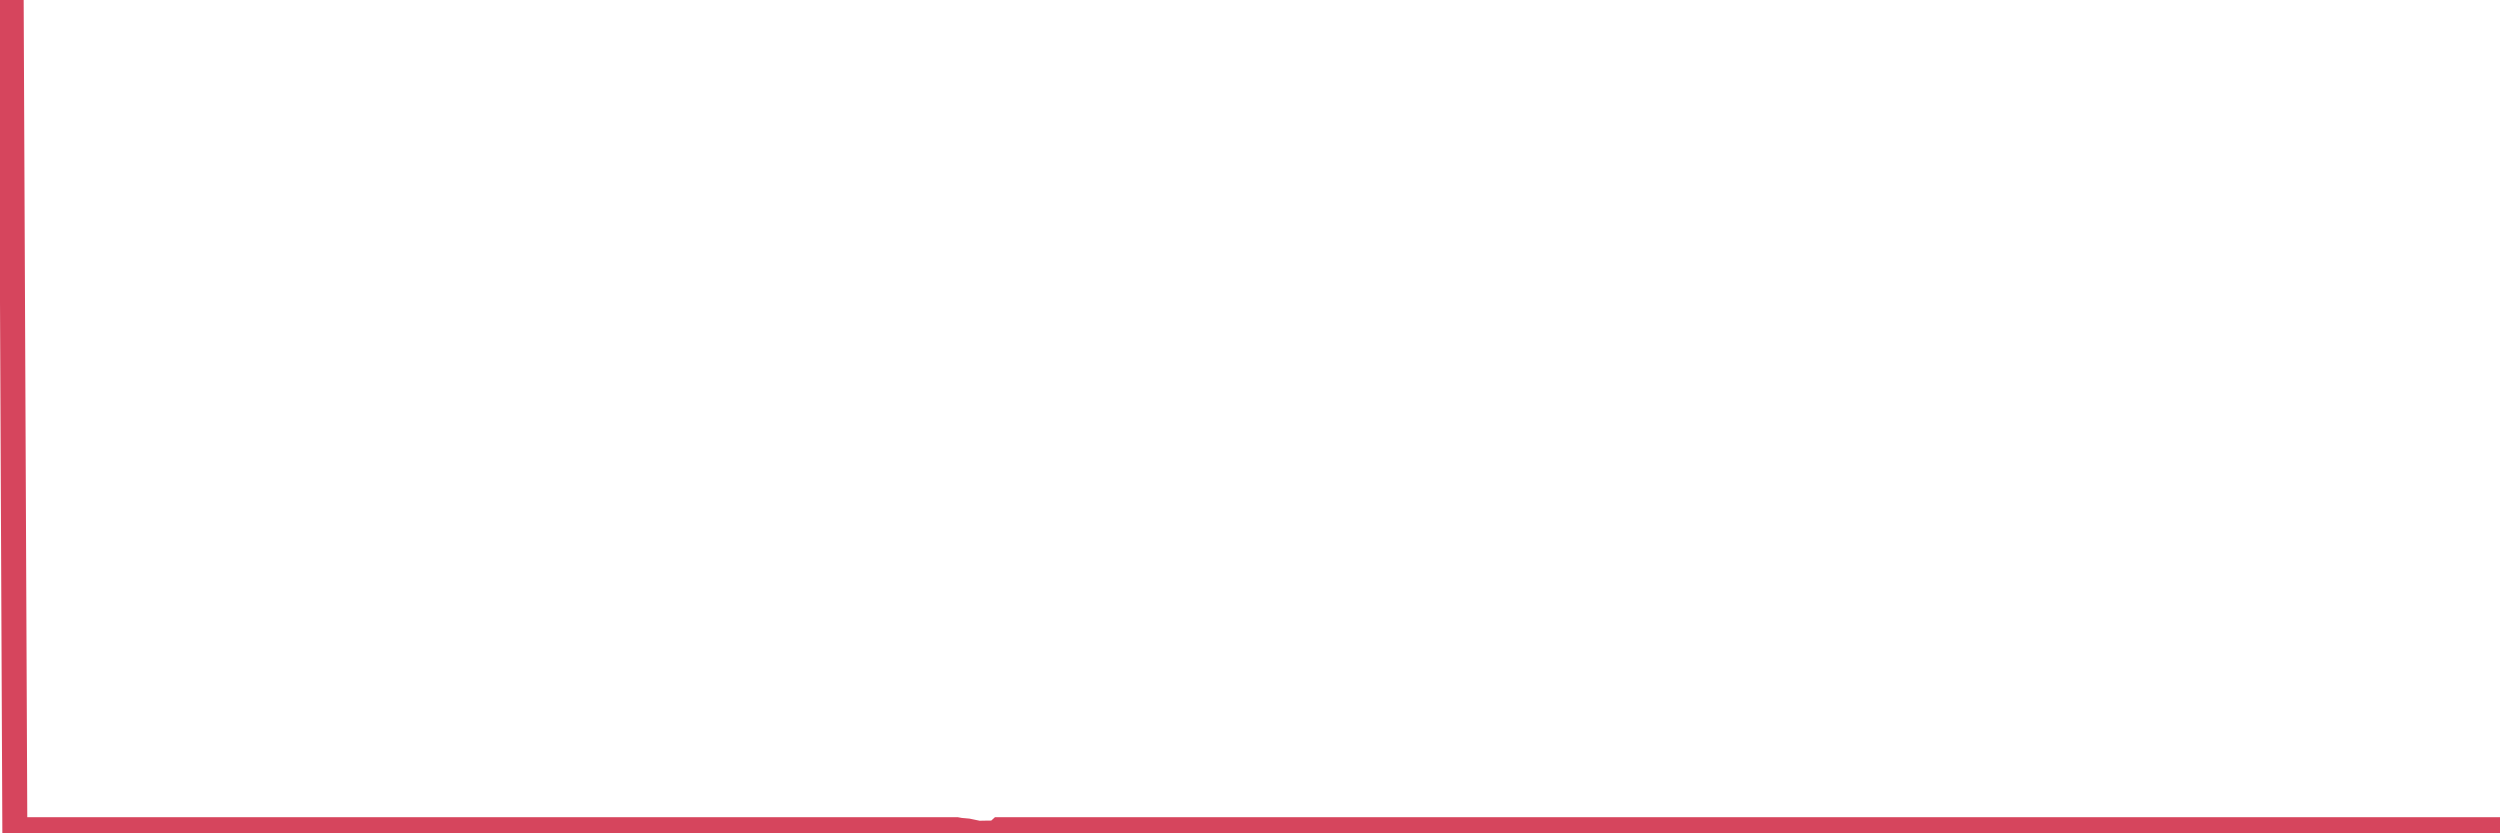 <?xml version="1.0"?><svg width="150px" height="50px" xmlns="http://www.w3.org/2000/svg" xmlns:xlink="http://www.w3.org/1999/xlink"> <polyline fill="none" stroke="#d6455d" stroke-width="1.5px" stroke-linecap="round" stroke-miterlimit="5" points="0.00,0.00 0.22,0.00 0.45,0.00 0.67,0.00 0.89,49.78 1.12,49.78 1.34,49.78 1.56,49.78 1.79,49.78 1.94,49.78 2.16,49.78 2.38,49.78 2.61,49.78 2.83,49.78 3.05,49.78 3.27,49.78 3.50,49.78 3.65,49.78 3.87,49.78 4.09,49.78 4.32,49.78 4.54,49.78 4.76,49.78 4.99,49.78 5.21,49.78 5.36,49.78 5.58,49.78 5.81,49.78 6.03,49.78 6.25,49.78 6.48,49.78 6.70,49.78 6.92,49.78 7.07,49.78 7.29,49.78 7.52,49.78 7.74,49.78 7.96,49.78 8.19,49.78 8.41,49.78 8.63,49.78 8.78,49.78 9.01,49.78 9.23,49.78 9.45,49.78 9.68,49.78 9.90,49.78 10.12,49.78 10.35,49.78 10.49,49.78 10.72,49.78 10.94,49.78 11.16,49.78 11.39,49.78 11.61,49.78 11.83,49.78 12.06,49.78 12.21,49.78 12.43,49.78 12.65,49.78 12.88,49.78 13.10,49.78 13.32,49.78 13.55,49.78 13.77,49.78 13.92,49.78 14.14,49.78 14.37,49.78 14.59,49.78 14.81,49.78 15.03,49.78 15.26,49.78 15.48,49.78 15.63,49.78 15.85,49.78 16.08,49.78 16.30,49.78 16.52,49.78 16.75,49.78 16.97,49.78 17.19,49.78 17.42,49.78 17.57,49.78 17.79,49.78 18.01,49.78 18.24,49.78 18.46,49.78 18.68,49.78 18.91,49.78 19.13,49.78 19.28,49.78 19.50,49.78 19.72,49.78 19.95,49.78 20.17,49.78 20.39,49.78 20.62,49.78 20.84,49.78 20.99,49.78 21.21,49.78 21.44,49.78 21.66,49.78 21.88,49.78 22.11,49.78 22.33,49.78 22.55,49.78 22.70,49.78 22.92,49.78 23.15,49.78 23.37,49.78 23.59,49.78 23.82,49.78 24.04,49.78 24.26,49.78 24.41,49.78 24.64,49.78 24.86,49.78 25.08,49.78 25.31,49.78 25.53,49.78 25.75,49.78 25.98,49.78 26.13,49.78 26.35,49.78 26.57,49.78 26.80,49.78 27.02,49.78 27.24,49.78 27.46,49.78 27.69,49.78 27.84,49.78 28.06,49.78 28.28,49.78 28.51,49.78 28.73,49.78 28.95,49.78 29.18,49.78 29.40,49.78 29.55,49.78 29.77,49.78 30.00,49.78 30.22,49.78 30.44,49.78 30.67,49.78 30.89,49.78 31.11,49.78 31.26,49.78 31.48,49.78 31.71,49.78 31.93,49.78 32.15,49.78 32.38,49.78 32.60,49.78 32.82,49.78 33.05,49.78 33.20,49.78 33.42,49.78 33.64,49.78 33.87,49.78 34.09,49.78 34.31,49.78 34.54,49.78 34.76,49.78 34.91,49.78 35.13,49.78 35.35,49.78 35.58,49.78 35.80,49.78 36.02,49.78 36.25,49.78 36.47,49.78 36.62,49.78 36.84,49.78 37.07,49.78 37.29,49.78 37.51,49.78 37.74,49.78 37.96,49.78 38.18,49.78 38.33,49.78 38.56,49.78 38.78,49.78 39.00,49.78 39.22,49.78 39.45,49.78 39.67,49.78 39.89,49.78 40.04,49.78 40.27,49.78 40.49,49.78 40.71,49.78 40.94,49.78 41.16,49.78 41.38,49.78 41.61,49.78 41.76,49.78 41.98,49.78 42.20,49.78 42.43,49.78 42.65,49.78 42.87,49.78 43.10,49.78 43.32,49.78 43.47,49.78 43.69,49.78 43.91,49.78 44.14,49.78 44.36,49.78 44.58,49.78 44.81,49.78 45.03,49.78 45.18,49.78 45.40,49.78 45.63,49.78 45.85,49.78 46.07,49.78 46.30,49.78 46.52,49.78 46.74,49.78 46.89,49.78 47.11,49.78 47.34,49.78 47.56,49.78 47.78,49.78 48.01,49.78 48.23,49.78 48.45,49.78 48.68,49.78 48.83,49.78 49.05,49.78 49.27,49.78 49.50,49.78 49.72,49.78 49.94,49.78 50.17,49.78 50.39,49.78 50.54,49.78 50.76,49.78 50.98,49.78 51.21,49.78 51.43,49.78 51.65,49.78 51.88,49.78 52.10,49.78 52.25,49.78 52.47,49.78 52.70,49.78 52.92,49.78 53.14,49.78 53.37,49.78 53.59,49.78 53.81,49.78 53.96,49.78 54.19,49.78 54.41,49.78 54.63,49.78 54.86,49.78 55.08,49.78 55.30,49.78 55.53,49.78 55.67,49.78 55.90,49.78 56.12,49.78 56.34,49.78 56.57,49.78 56.79,49.78 57.01,49.78 57.24,49.78 57.39,49.78 57.61,49.82 58.06,49.86 58.73,50.00 58.95,49.99 59.77,49.98 59.99,49.78 60.21,49.78 60.44,49.78 60.66,49.78 60.81,49.78 61.03,49.78 61.26,49.78 61.48,49.78 61.70,49.78 61.93,49.78 62.15,49.78 62.37,49.78 62.52,49.78 62.75,49.78 62.97,49.78 63.19,49.78 63.41,49.78 63.64,49.78 63.86,49.78 64.08,49.78 64.23,49.78 64.46,49.78 64.68,49.78 64.90,49.78 65.13,49.78 65.35,49.78 65.57,49.78 65.80,49.78 66.02,49.78 66.17,49.78 66.39,49.78 66.62,49.78 66.84,49.78 67.06,49.78 67.29,49.78 67.51,49.78 67.73,49.78 67.88,49.78 68.10,49.78 68.33,49.78 68.55,49.78 68.77,49.78 69.00,49.78 69.22,49.78 69.44,49.78 69.59,49.78 69.82,49.78 70.04,49.78 70.26,49.78 70.49,49.78 70.71,49.78 70.93,49.78 71.16,49.78 71.30,49.78 71.53,49.78 71.75,49.78 71.97,49.78 72.20,49.78 72.42,49.78 72.64,49.78 72.87,49.78 73.02,49.78 73.24,49.78 73.46,49.78 73.69,49.78 73.91,49.78 74.13,49.78 74.36,49.78 74.58,49.78 74.73,49.78 74.95,49.78 75.17,49.78 75.40,49.78 75.62,49.78 75.84,49.78 76.07,49.78 76.29,49.78 76.44,49.78 76.66,49.78 76.89,49.78 77.11,49.78 77.33,49.78 77.56,49.78 77.78,49.78 78.00,49.78 78.15,49.78 78.38,49.78 78.60,49.78 78.82,49.78 79.05,49.78 79.27,49.78 79.49,49.78 79.72,49.78 79.86,49.78 80.09,49.78 80.31,49.78 80.53,49.78 80.76,49.78 80.98,49.78 81.20,49.78 81.43,49.78 81.65,49.78 81.80,49.78 82.02,49.78 82.25,49.78 82.47,49.78 82.69,49.78 82.92,49.78 83.14,49.78 83.36,49.78 83.51,49.78 83.73,49.78 83.96,49.78 84.18,49.78 84.40,49.78 84.63,49.78 84.85,49.78 85.07,49.78 85.22,49.78 85.45,49.78 85.67,49.78 85.89,49.78 86.12,49.78 86.34,49.78 86.56,49.78 86.79,49.78 86.93,49.78 87.16,49.78 87.38,49.78 87.60,49.78 87.83,49.78 88.05,49.78 88.27,49.78 88.50,49.78 88.65,49.78 88.87,49.78 89.09,49.78 89.32,49.78 89.54,49.78 89.76,49.78 89.99,49.78 90.21,49.78 90.36,49.78 90.58,49.78 90.81,49.78 91.03,49.78 91.25,49.78 91.48,49.78 91.70,49.78 91.92,49.78 92.07,49.78 92.29,49.78 92.52,49.78 92.74,49.78 92.96,49.78 93.19,49.78 93.41,49.78 93.63,49.78 93.78,49.78 94.01,49.78 94.23,49.78 94.45,49.78 94.68,49.78 94.90,49.78 95.12,49.78 95.35,49.78 95.49,49.78 95.72,49.78 95.94,49.78 96.16,49.78 96.39,49.78 96.61,49.78 96.83,49.78 97.06,49.78 97.28,49.78 97.43,49.78 97.65,49.78 97.88,49.78 98.10,49.78 98.32,49.78 98.55,49.78 98.77,49.78 98.99,49.78 99.14,49.78 99.36,49.78 99.59,49.78 99.81,49.78 100.03,49.78 100.26,49.78 100.48,49.78 100.70,49.78 100.85,49.78 101.08,49.78 101.30,49.78 101.52,49.78 101.75,49.78 101.97,49.78 102.19,49.78 102.42,49.78 102.57,49.78 102.79,49.78 103.01,49.78 103.24,49.78 103.46,49.78 103.68,49.78 103.91,49.78 104.13,49.78 104.28,49.78 104.50,49.78 104.72,49.78 104.95,49.78 105.17,49.78 105.39,49.78 105.62,49.78 105.84,49.78 105.99,49.78 106.21,49.78 106.44,49.78 106.66,49.78 106.88,49.78 107.11,49.78 107.33,49.78 107.55,49.78 107.70,49.78 107.92,49.78 108.15,49.78 108.37,49.78 108.59,49.78 108.82,49.78 109.04,49.78 109.26,49.78 109.41,49.78 109.64,49.78 109.86,49.78 110.08,49.78 110.31,49.78 110.53,49.78 110.75,49.78 110.98,49.78 111.12,49.78 111.35,49.78 111.57,49.78 111.79,49.78 112.02,49.78 112.24,49.78 112.46,49.78 112.69,49.78 112.91,49.78 113.06,49.78 113.28,49.78 113.51,49.78 113.73,49.78 113.95,49.78 114.18,49.78 114.40,49.78 114.62,49.78 114.77,49.78 115.00,49.78 115.22,49.78 115.44,49.78 115.67,49.78 115.89,49.78 116.11,49.78 116.34,49.78 116.48,49.78 116.71,49.78 116.93,49.78 117.15,49.78 117.38,49.78 117.60,49.78 117.82,49.78 118.05,49.78 118.20,49.78 118.42,49.78 118.64,49.78 118.87,49.78 119.09,49.78 119.31,49.78 119.54,49.78 119.76,49.78 119.91,49.78 120.13,49.78 120.35,49.78 120.58,49.78 120.80,49.78 121.02,49.78 121.25,49.78 121.47,49.78 121.62,49.78 121.84,49.78 122.07,49.78 122.29,49.78 122.51,49.78 122.74,49.78 122.96,49.78 123.18,49.78 123.33,49.78 123.55,49.78 123.78,49.78 124.00,49.78 124.22,49.78 124.45,49.78 124.67,49.78 124.89,49.78 125.04,49.78 125.27,49.78 125.49,49.78 125.71,49.78 125.94,49.78 126.16,49.78 126.38,49.78 126.61,49.78 126.76,49.78 126.98,49.78 127.20,49.78 127.43,49.78 127.65,49.78 127.87,49.78 128.10,49.78 128.32,49.78 128.47,49.78 128.69,49.78 128.91,49.78 129.14,49.78 129.36,49.78 129.58,49.78 129.81,49.78 130.03,49.78 130.25,49.78 130.40,49.78 130.63,49.78 130.85,49.78 131.07,49.78 131.30,49.78 131.52,49.78 131.74,49.78 131.97,49.78 132.11,49.78 132.34,49.78 132.56,49.78 132.78,49.78 133.01,49.78 133.23,49.78 133.45,49.78 133.68,49.78 133.83,49.78 134.05,49.78 134.27,49.78 134.50,49.78 134.72,49.78 134.94,49.78 135.17,49.78 135.39,49.78 135.54,49.78 135.76,49.78 135.98,49.78 136.21,49.78 136.43,49.78 136.65,49.78 136.88,49.78 137.10,49.78 137.25,49.78 137.47,49.78 137.70,49.78 137.92,49.78 138.14,49.78 138.37,49.78 138.59,49.78 138.81,49.78 138.96,49.78 139.19,49.78 139.41,49.78 139.63,49.78 139.86,49.78 140.08,49.78 140.30,49.78 140.52,49.78 140.67,49.78 140.90,49.78 141.12,49.78 141.34,49.78 141.57,49.78 141.79,49.78 142.01,49.78 142.24,49.78 142.39,49.78 142.61,49.78 142.83,49.78 143.06,49.78 143.28,49.78 143.50,49.78 143.73,49.78 143.95,49.78 144.10,49.78 144.32,49.78 144.54,49.78 144.77,49.78 144.99,49.78 145.21,49.78 145.44,49.78 145.66,49.78 145.88,49.78 146.03,49.78 146.26,49.78 146.48,49.78 146.70,49.78 146.93,49.78 147.15,49.78 147.37,49.78 147.60,49.78 147.74,49.78 147.97,49.78 148.19,49.78 148.41,49.78 148.64,49.78 148.86,49.78 149.08,49.78 149.31,49.78 149.46,49.78 149.68,49.78 149.90,49.78 150.00,49.78 "/></svg>